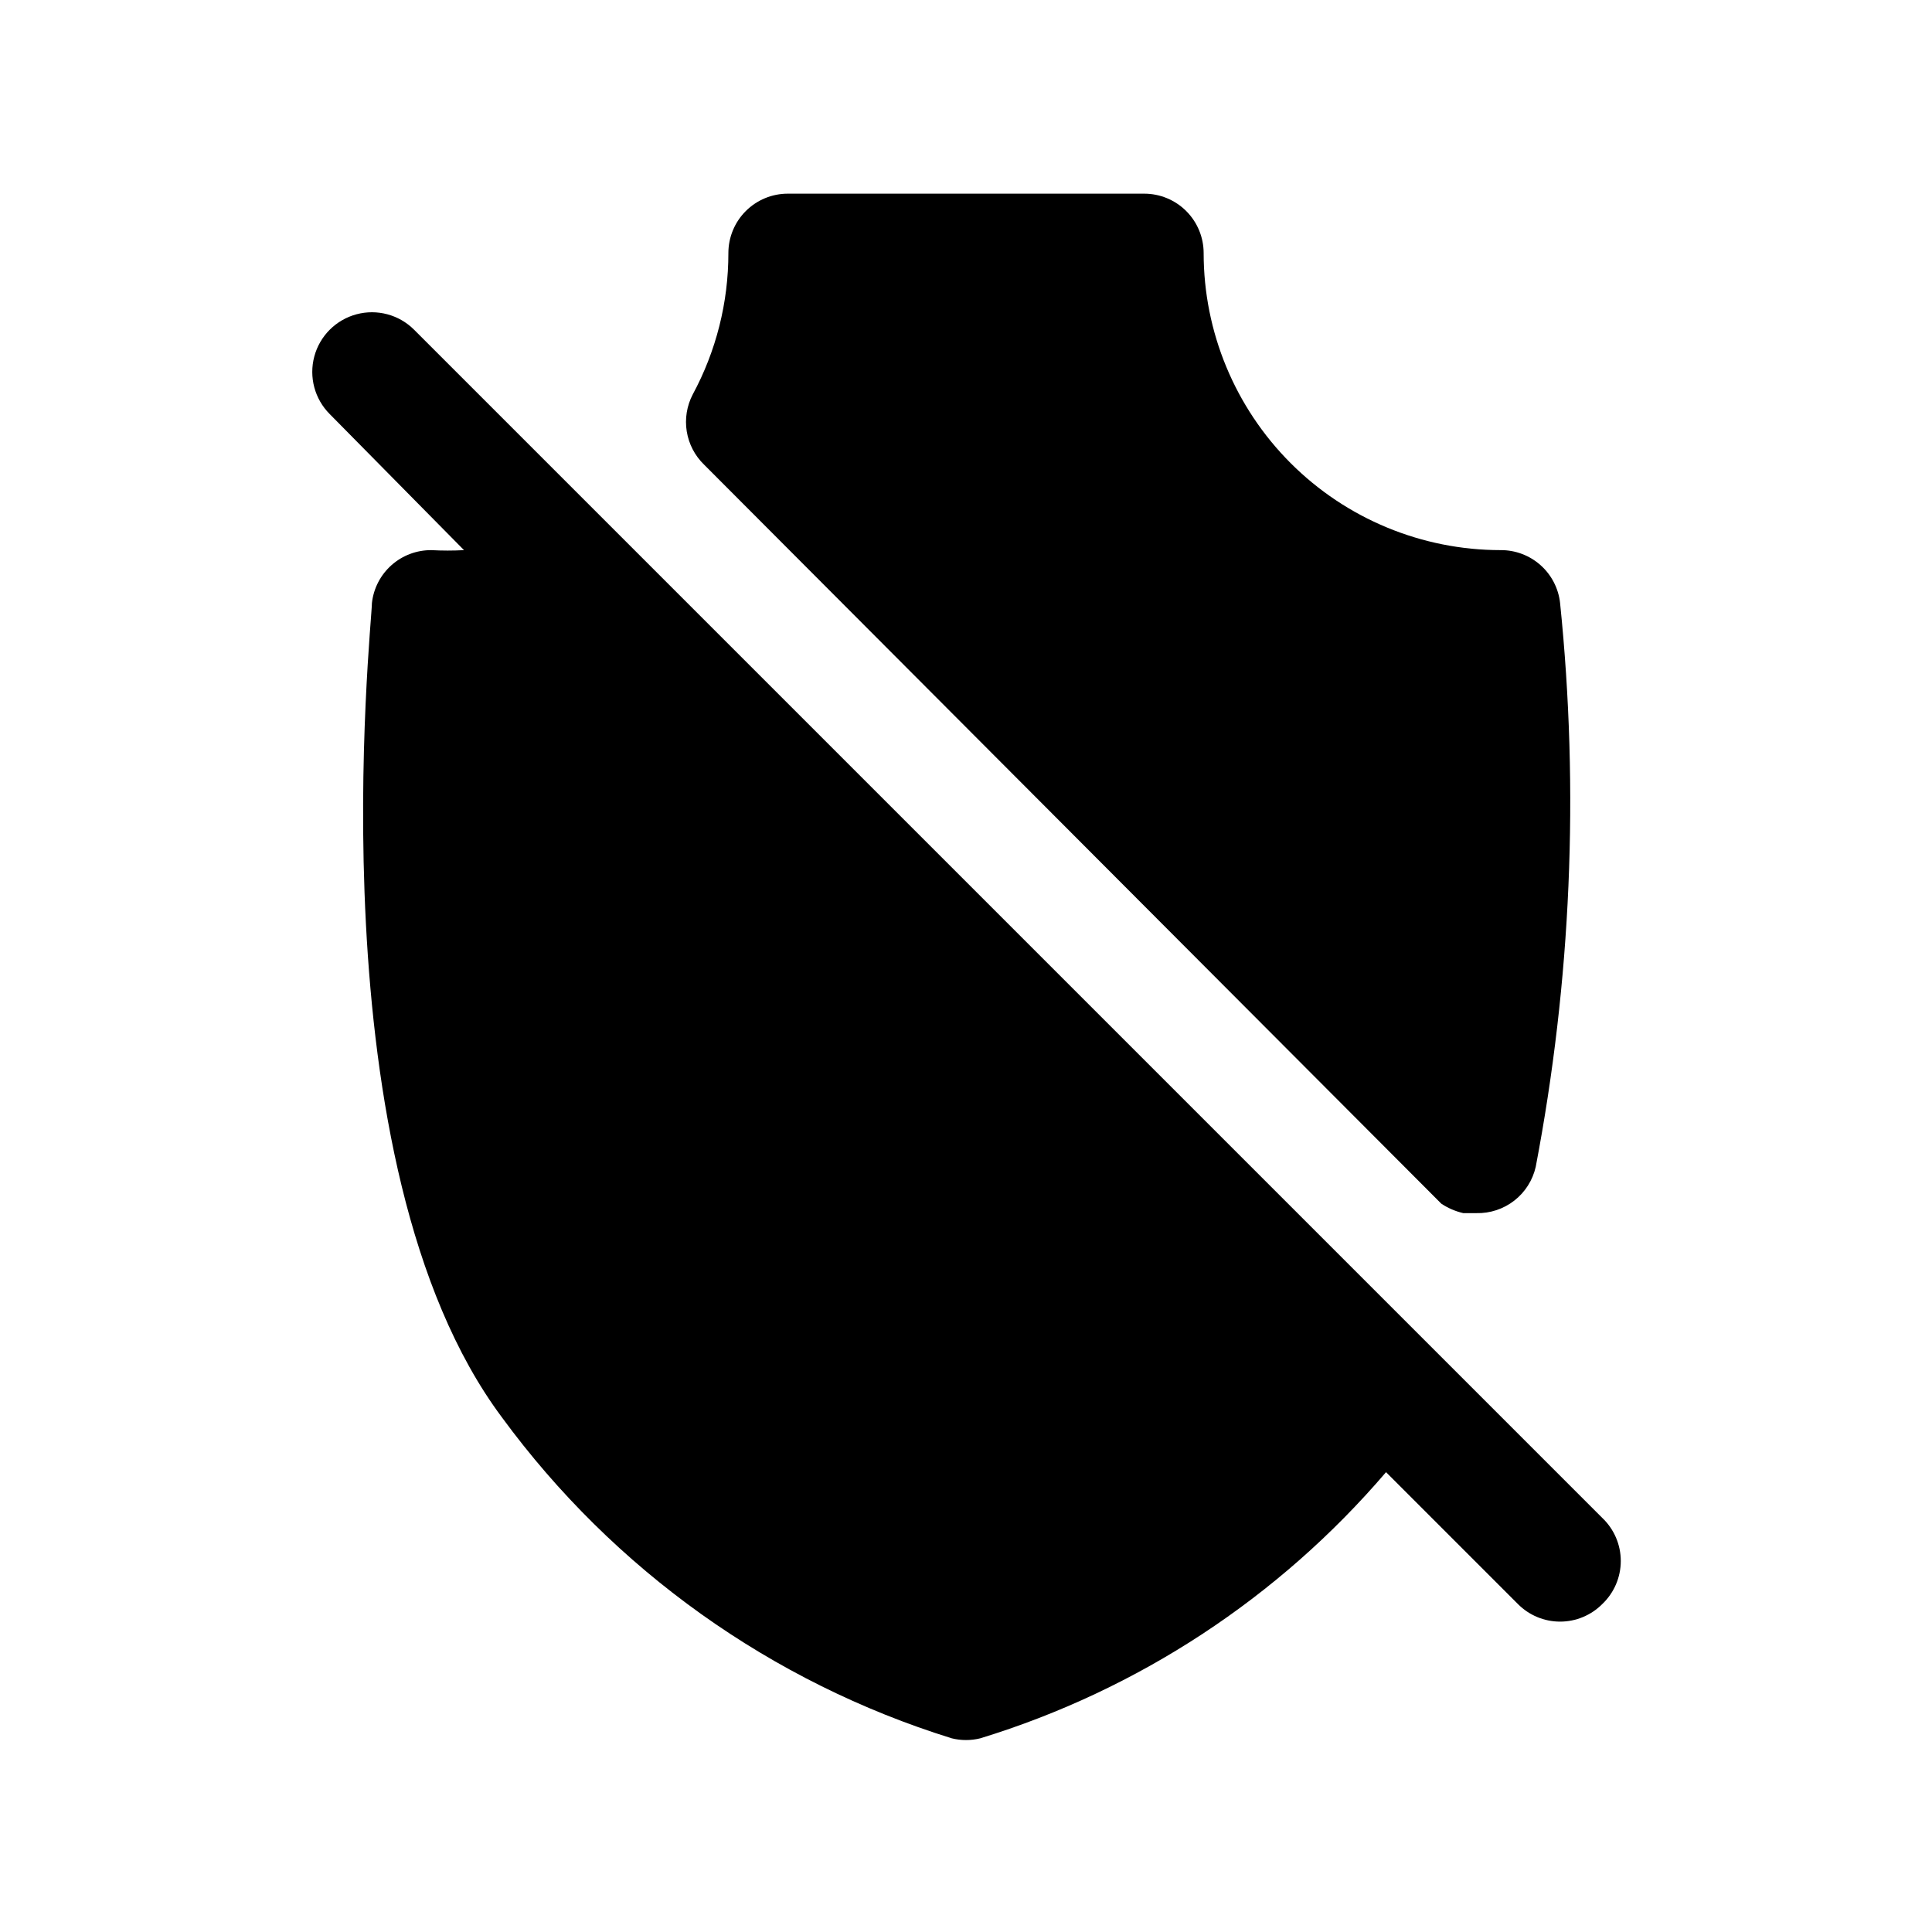 <?xml version="1.0" encoding="UTF-8"?>
<!-- Uploaded to: ICON Repo, www.svgrepo.com, Generator: ICON Repo Mixer Tools -->
<svg fill="#000000" width="800px" height="800px" version="1.1" viewBox="144 144 512 512" xmlns="http://www.w3.org/2000/svg">
 <g>
  <path d="m568.62 546.26-314.88-314.88c-3.992-3.992-9.812-5.551-15.27-4.09-5.453 1.461-9.715 5.723-11.176 11.176-1.461 5.457 0.098 11.277 4.09 15.27l35.582 36.055c-2.883 0.156-5.773 0.156-8.66 0-3.891-0.023-7.652 1.395-10.562 3.984-2.906 2.586-4.754 6.16-5.18 10.027 0 5.984-15.742 148.62 34.48 215.85 29.602 40.367 71.375 70.168 119.18 85.02 2.484 0.613 5.078 0.613 7.559 0 41.816-12.816 79.117-37.285 107.53-70.535l34.953 34.953c2.957 2.981 6.981 4.656 11.176 4.656 4.199 0 8.223-1.676 11.18-4.656 3.129-2.973 4.902-7.098 4.902-11.414 0-4.316-1.773-8.441-4.902-11.414z"/>
  <path d="m557.44 303.8c-0.426-3.867-2.273-7.441-5.18-10.027-2.906-2.59-6.672-4.008-10.562-3.984-20.879 0-40.902-8.293-55.664-23.055-14.762-14.766-23.055-34.785-23.055-55.664 0-4.176-1.66-8.18-4.613-11.133s-6.957-4.613-11.133-4.613h-94.465c-4.176 0-8.18 1.66-11.133 4.613-2.953 2.953-4.609 6.957-4.609 11.133 0.012 13.082-3.234 25.961-9.449 37.469-1.566 3.008-2.121 6.441-1.582 9.785 0.539 3.348 2.144 6.434 4.574 8.793l195.38 195.86c1.773 1.184 3.75 2.035 5.828 2.516h3.465-0.004c3.641 0.09 7.199-1.086 10.07-3.324s4.875-5.402 5.676-8.953c9.391-49.227 11.566-99.559 6.453-149.41z"/>
 </g>
</svg>